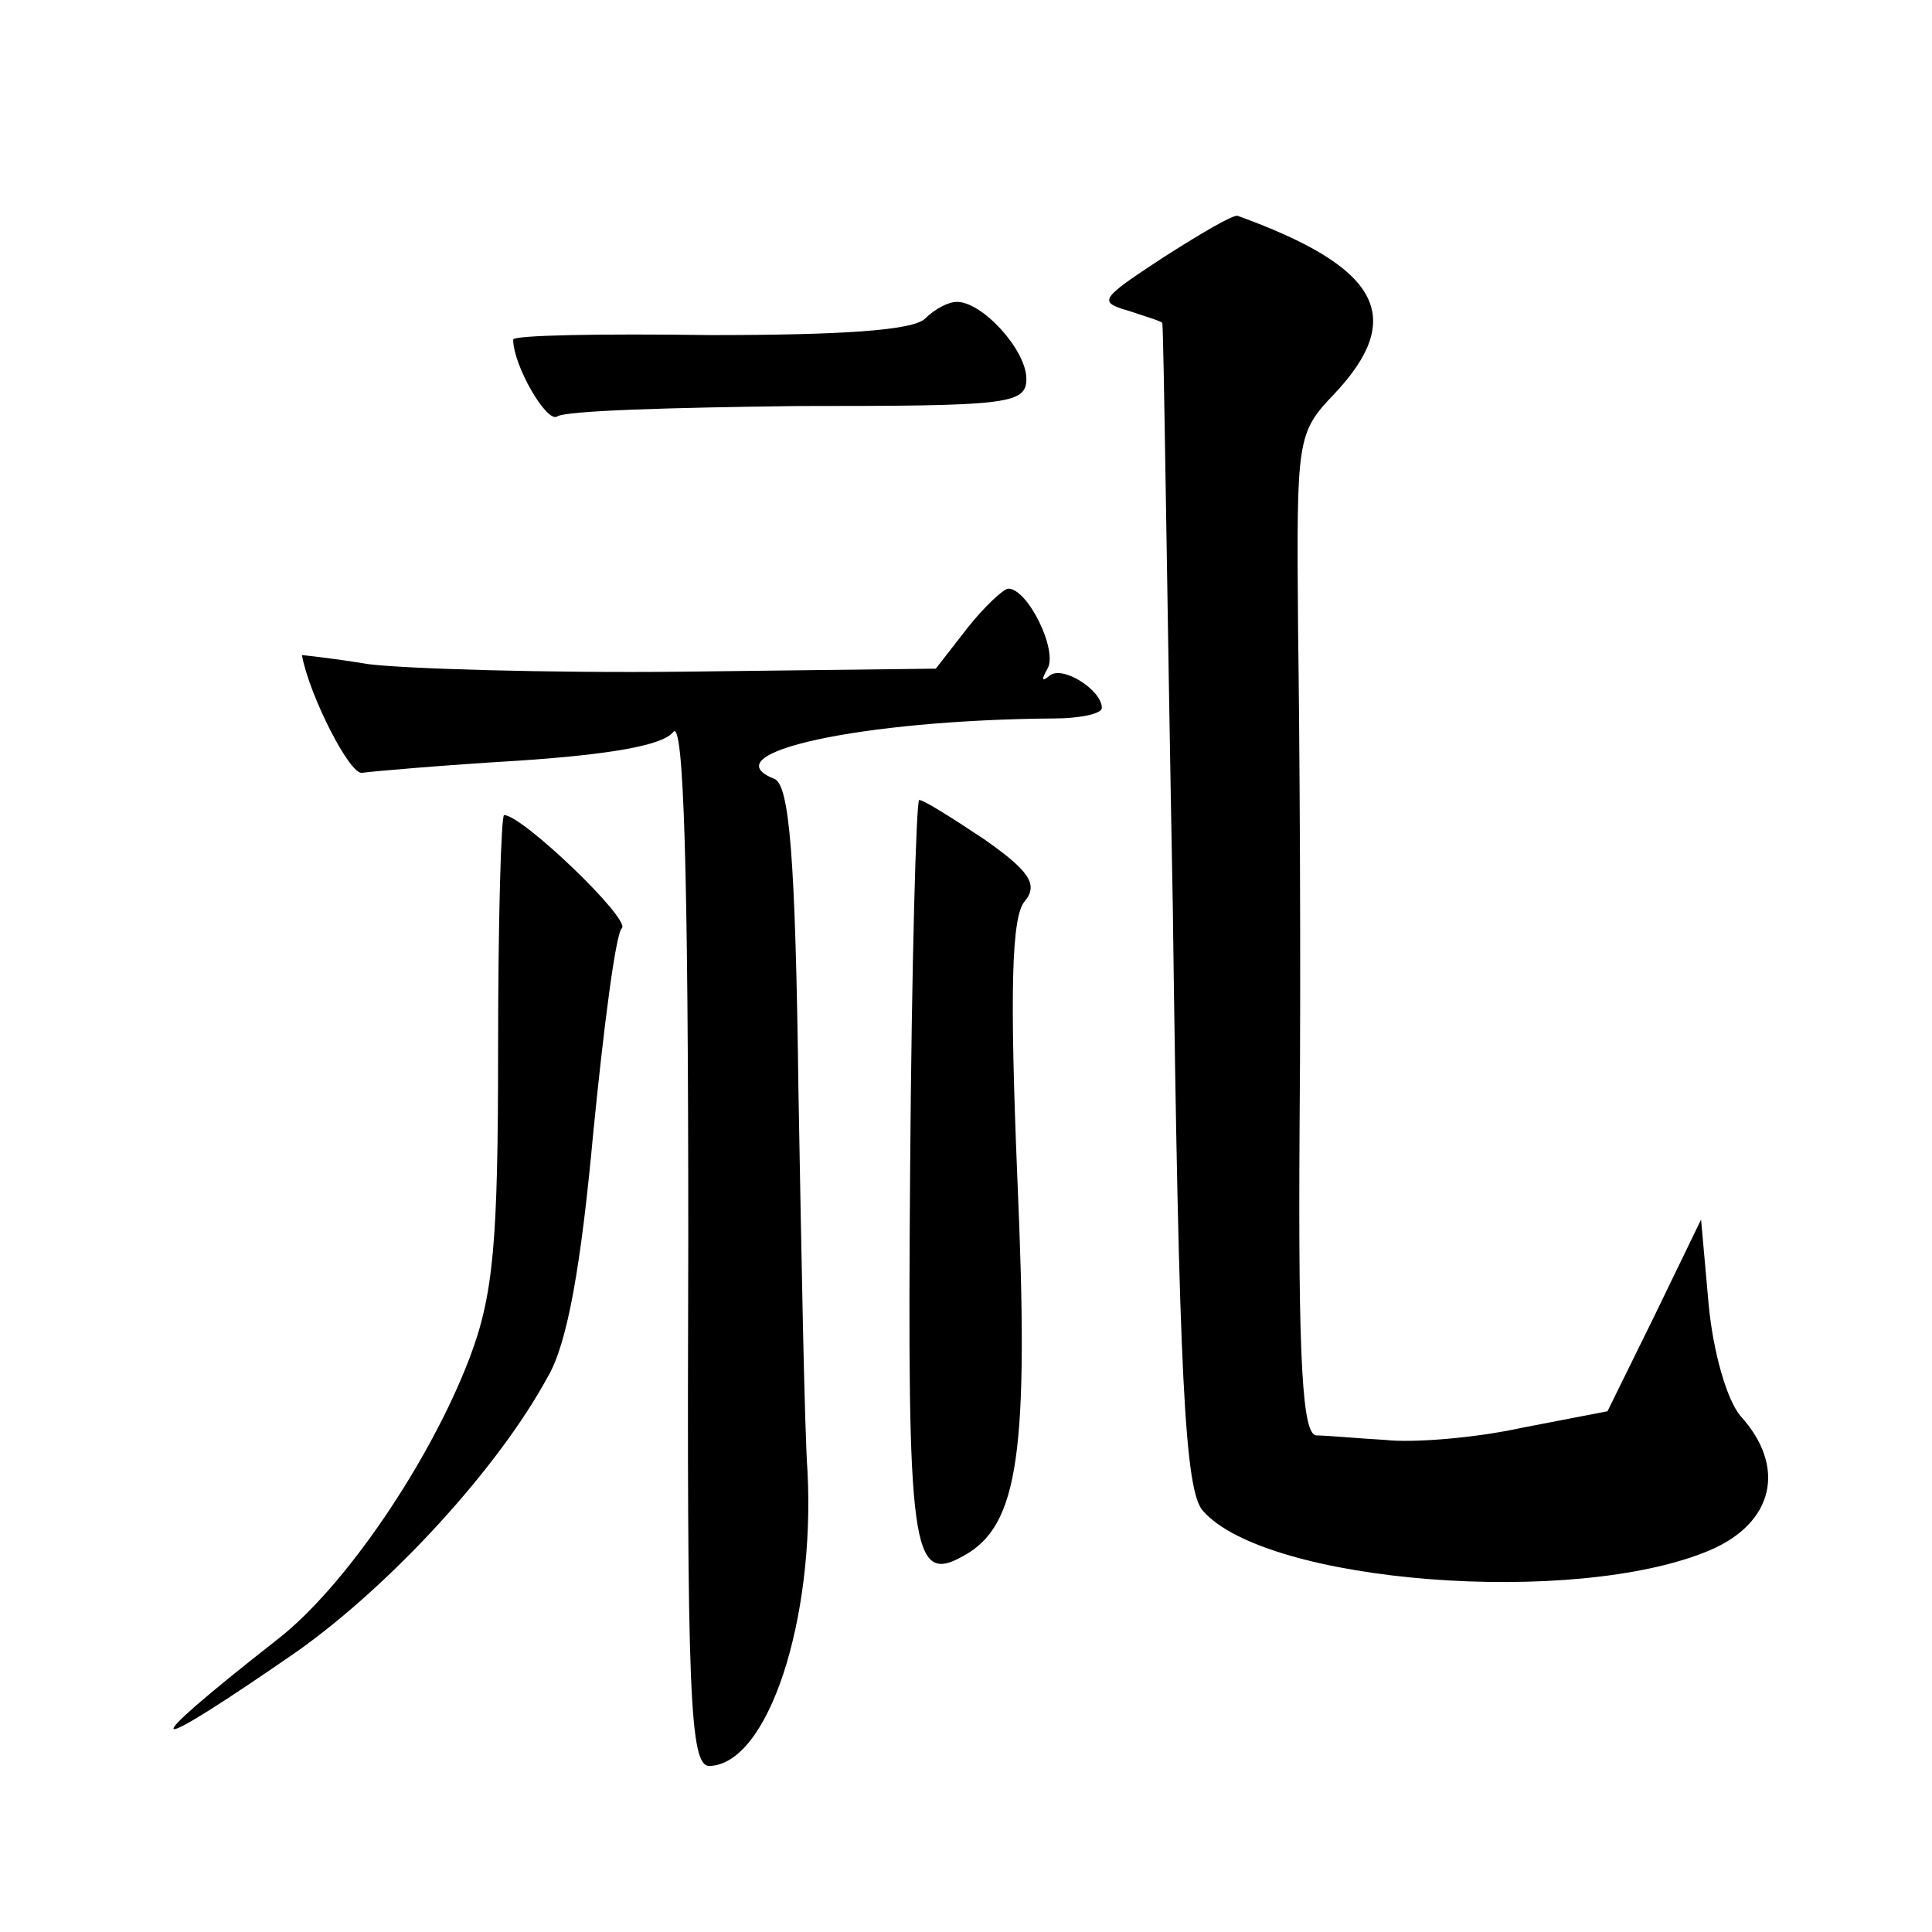 <?xml version="1.0" standalone="no"?>
<!DOCTYPE svg PUBLIC "-//W3C//DTD SVG 20010904//EN"
 "http://www.w3.org/TR/2001/REC-SVG-20010904/DTD/svg10.dtd">
<svg version="1.0" xmlns="http://www.w3.org/2000/svg"
 width="128pt" height="128pt" viewBox="0 0 128 128"
 preserveAspectRatio="xMidYMid meet">
<g transform="translate(0,128) scale(0.1,-0.1)"
fill="#0" stroke="none">
<path d="M770 1109 c-41 -27 -43 -29 -22 -35 12 -4 22 -7 22 -8 1 0 3 -174 7 -386
4 -312 8 -388 20 -401 42 -48 247 -64 336 -26 42 18 51 55 20 89 -9 11 -18 42 -21
74 l-5 56 -31 -64 -31 -63 -57 -11 c-32 -7 -73 -10 -90 -8 -18 1 -39 3 -46 3 -9
1 -12 47 -11 204 1 111 0 260 -1 331 -1 125 -1 129 24 155 48 51 30 84 -64 118
-3 1 -25 -12 -50 -28z M613 1069 c-8 -8 -56 -11 -142 -11 -72 1 -131 0 -131 -3
0 -17 22 -55 29 -51 5 4 77 6 160 7 138 0 151 1 151 18 0 19 -29 51 -46 51 -6 0
-15 -5 -21 -11z M641 864 l-21 -27 -167 -2 c-91 -1 -186 2 -209 5 -24 4 -44 6 -44
6 5 -27 32 -80 40 -78 7 1 53 5 103 8 60 4 96 10 103 19 7 9 10 -90 10 -336 -1
-304 1 -349 14 -349 39 1 70 97 65 195 -2 28 -4 141 -6 252 -2 156 -6 203 -16 207
-43 17 57 39 185 40 17 0 32 3 32 7 0 12 -27 29 -35 21 -5 -4 -5 -2 -1 5 7 12 -13
53 -26 53 -3 0 -16 -12 -27 -26z M603 507 c-2 -254 1 -277 35 -258 37 20 44 68
36 251 -5 122 -4 173 5 183 9 11 3 20 -27 41 -21 14 -40 26 -43 26 -2 0 -5 -109
-6 -243z M330 585 c0 -128 -3 -163 -19 -205 -26 -68 -82 -151 -127 -186 -97 -76
-91 -80 13 -8 62 44 133 121 166 182 13 22 22 74 30 161 7 71 15 133 19 136 6 6
-66 75 -78 75 -2 0 -4 -70 -4 -155z"/>
</g>
</svg>
